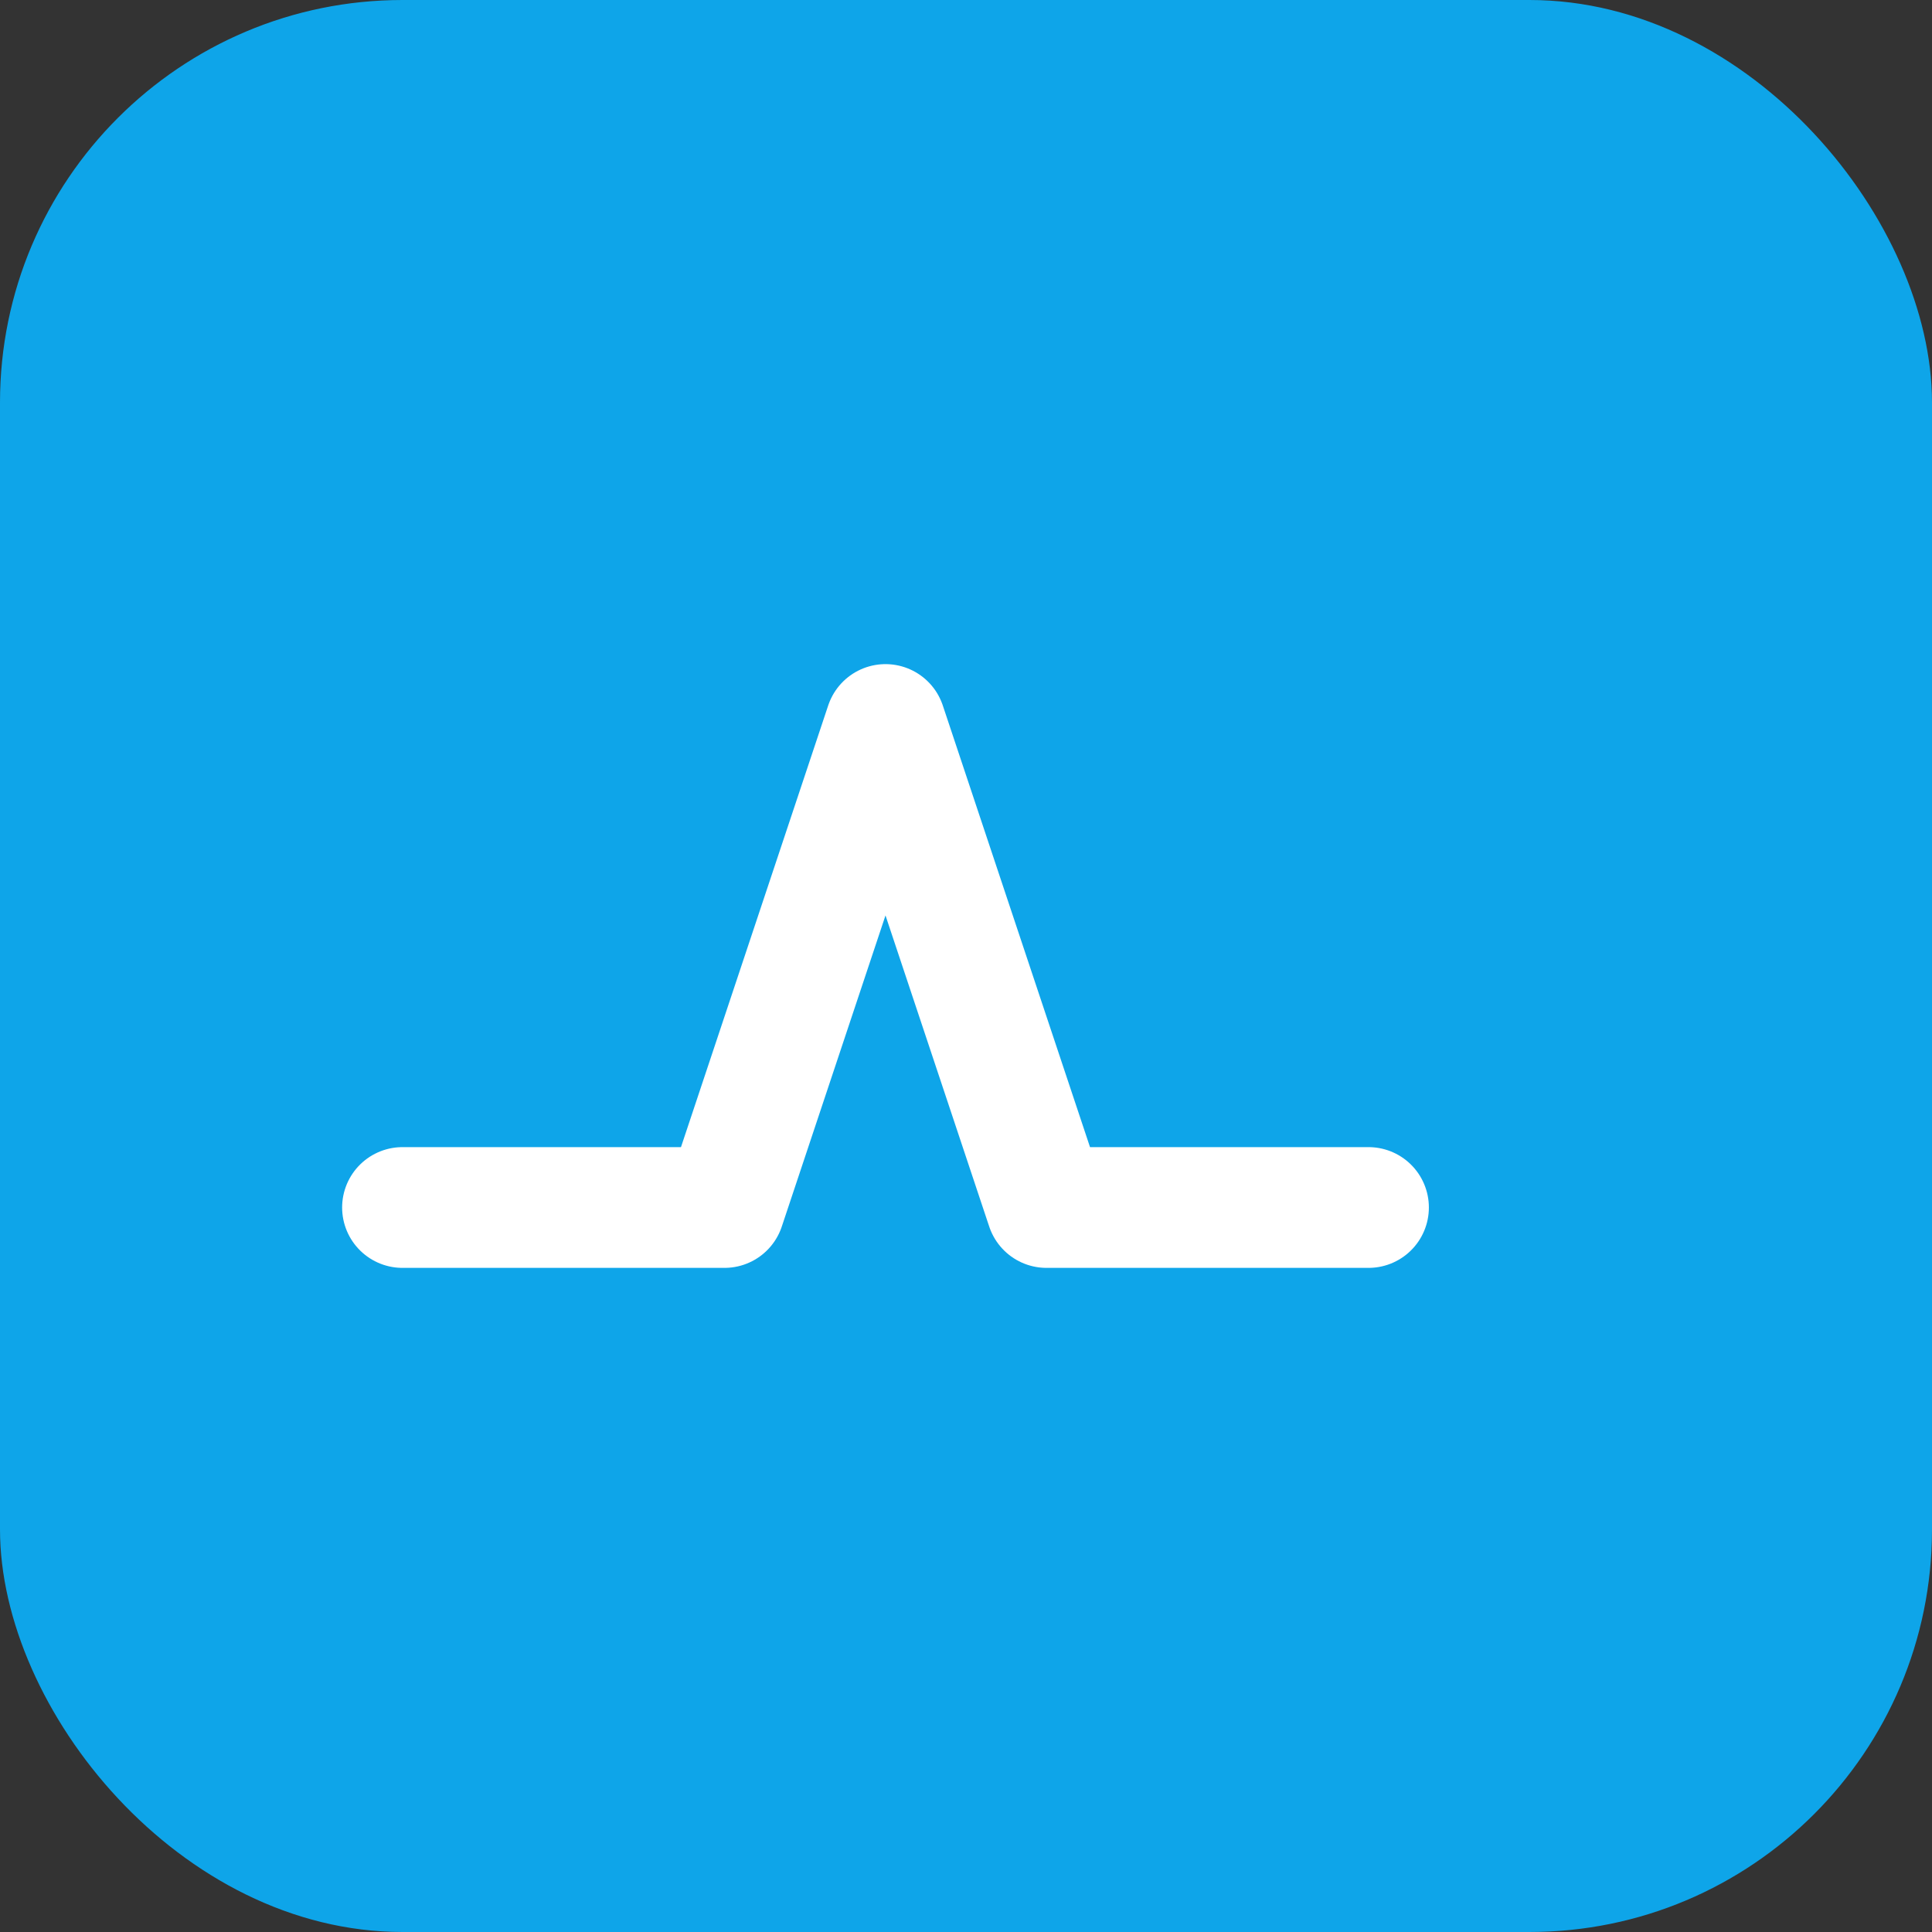 <svg xmlns='http://www.w3.org/2000/svg' viewBox='0 0 48 48'><rect x="0" y="0" width="48" height="48" fill="#333333" stroke="none"/><rect width='48' height='48' rx='10' fill='#0ea5e9'/><path d='M10 30h8l4-12 4 12h8' stroke='#fff' stroke-width='3' fill='none' stroke-linecap='round' stroke-linejoin='round'/></svg>